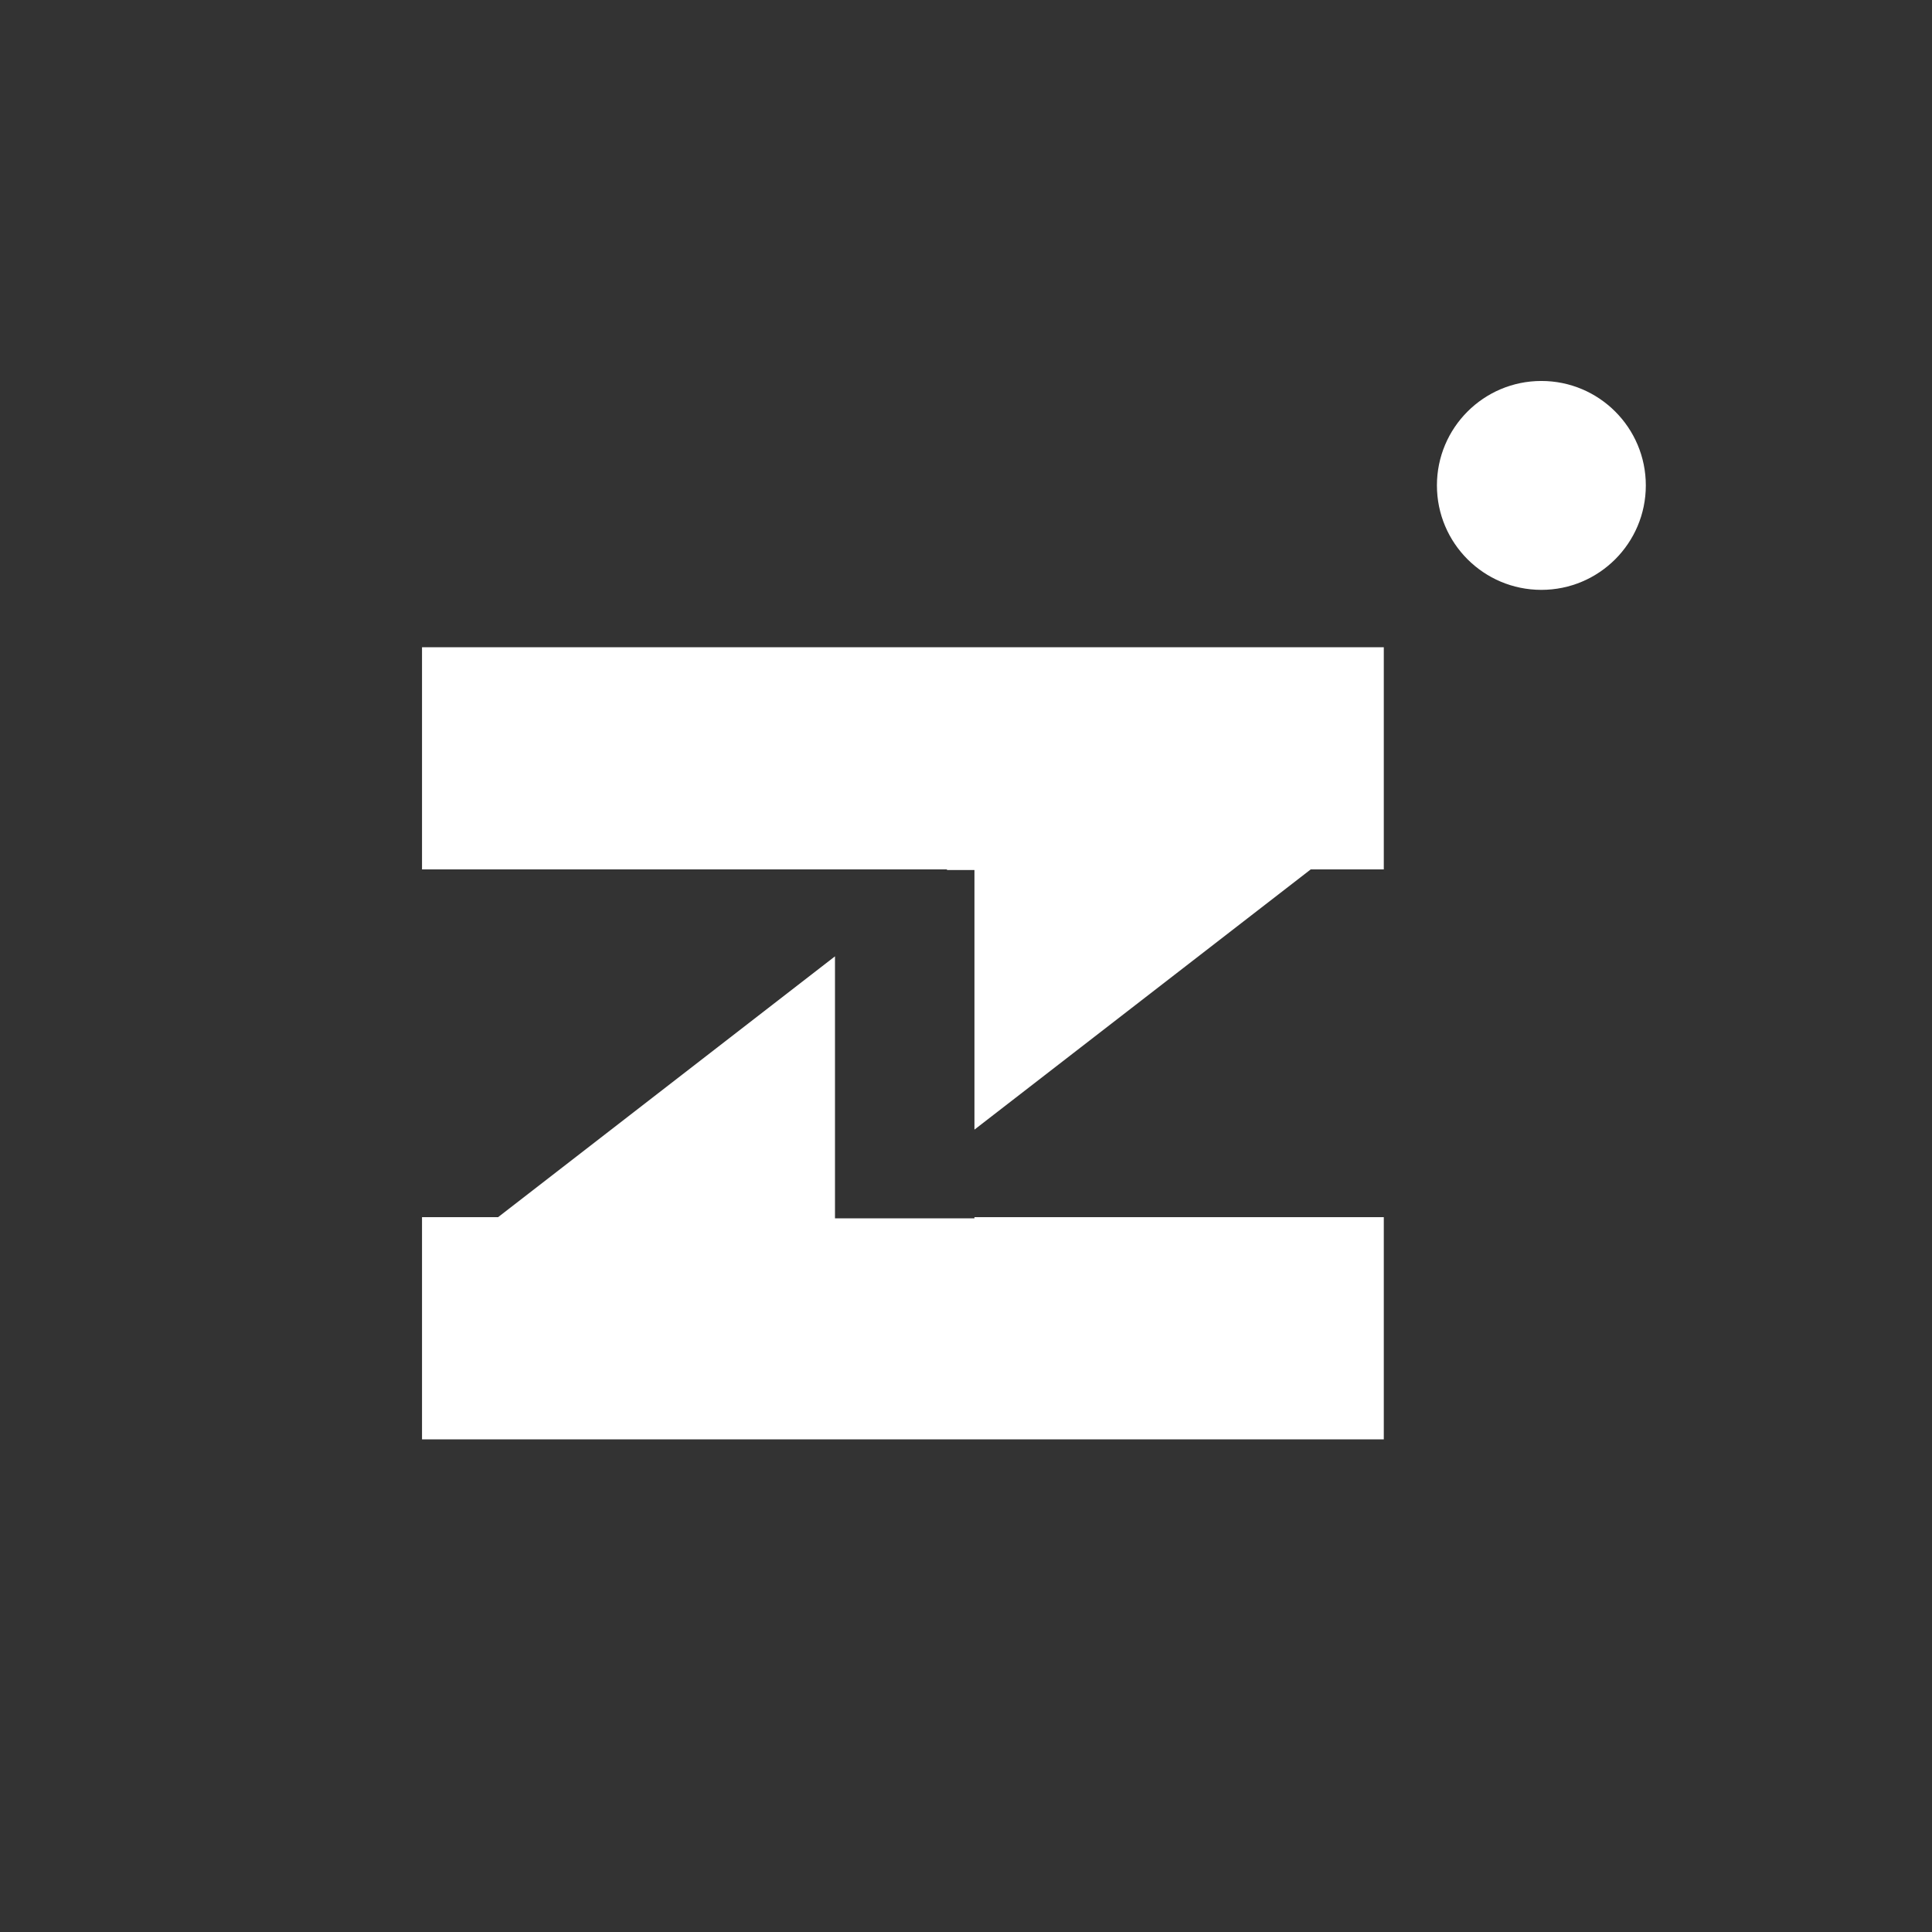 <svg id="图层_1" data-name="图层 1" xmlns="http://www.w3.org/2000/svg" viewBox="0 0 32 32"><rect x="0" y="0" width="32" height="32" fill="#333333" stroke="none"/><defs><style>.cls-1{fill:#fff;}</style></defs><circle class="cls-1" cx="25.53" cy="8.04" r="1.73"/><polygon class="cls-1" points="16.14 20.18 13.83 20.18 13.83 15.84 8.25 20.16 6.99 20.16 6.99 23.84 22.92 23.84 22.92 20.16 16.14 20.16 16.14 20.18"/><polygon class="cls-1" points="6.99 10.72 6.99 14.4 15.69 14.4 15.68 14.41 16.14 14.41 16.14 18.71 21.71 14.4 22.92 14.4 22.92 10.72 6.99 10.72"/></svg>